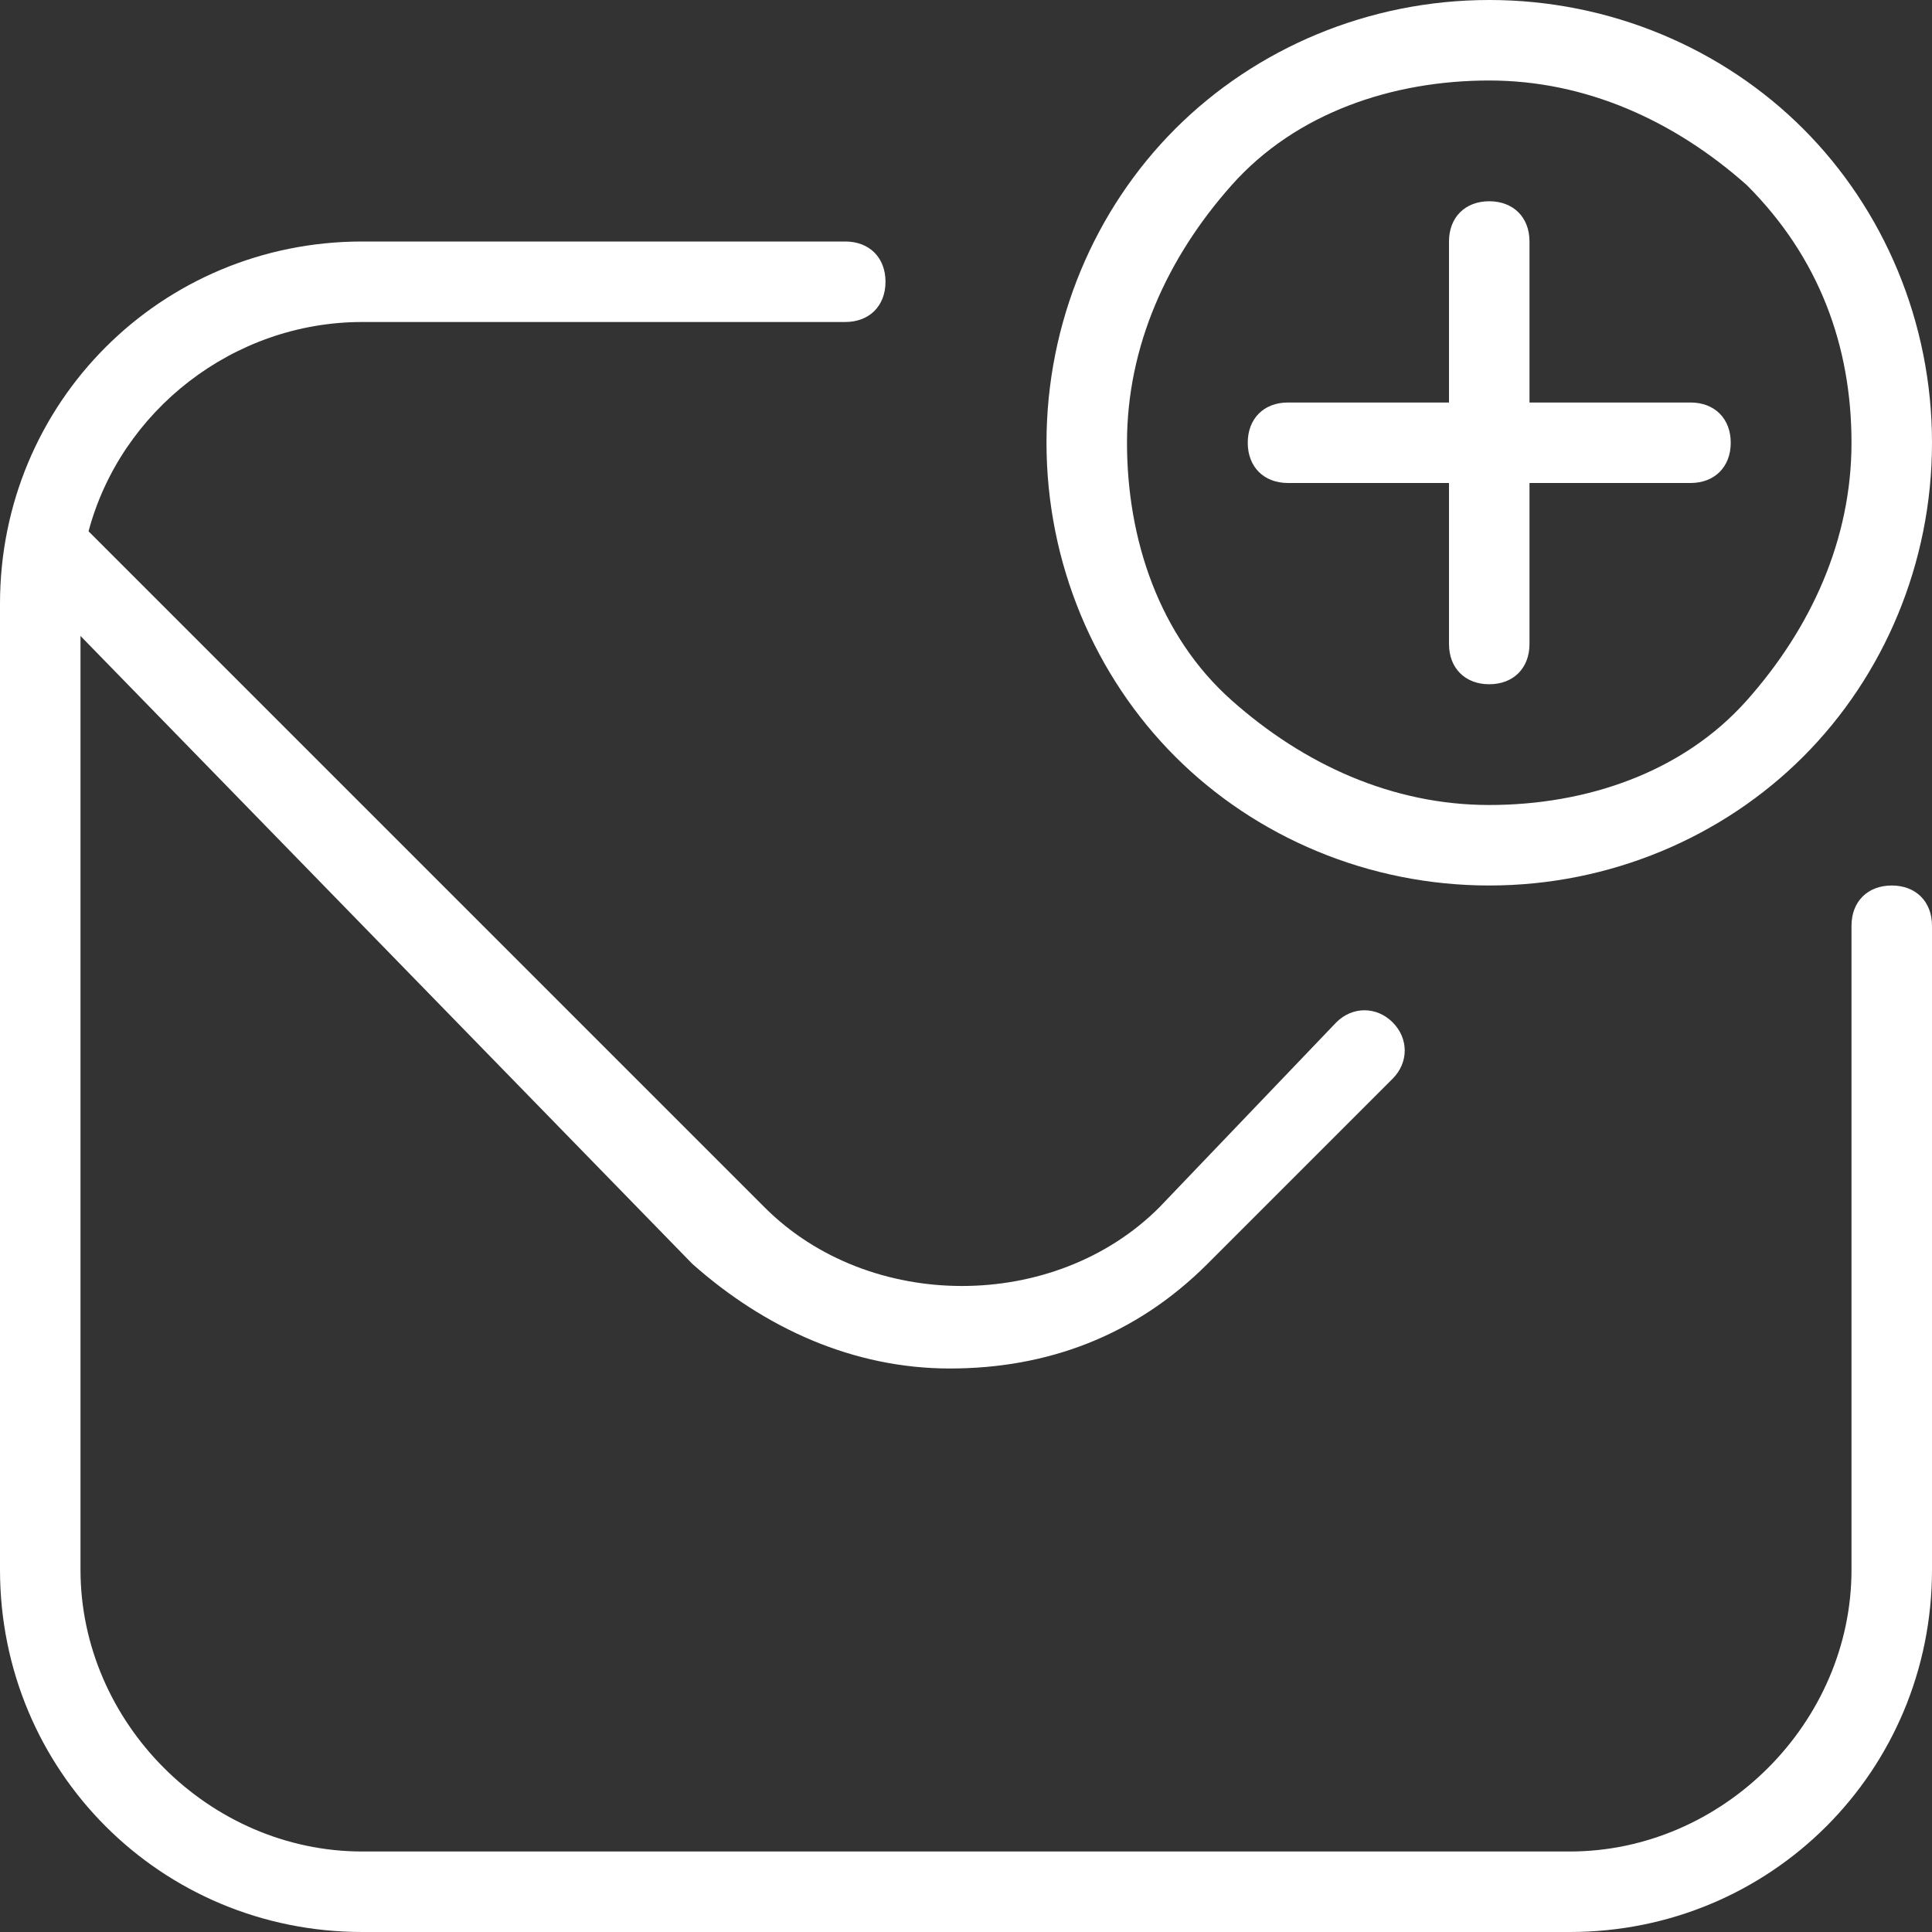 <?xml version="1.0" encoding="UTF-8"?>
<svg id="Layer_1" xmlns="http://www.w3.org/2000/svg" version="1.1" viewBox="0 0 24 24">
  <rect x="0" y="0" width="24" height="24" fill="#333333" stroke="none"/>
  <!-- Generator: Adobe Illustrator 29.1.0, SVG Export Plug-In . SVG Version: 2.1.0 Build 93)  -->
  <defs>
    <style>
      .st0 {
        fill: #fff;
      }
    </style>
  </defs>
  <path class="st0" d="M18.5,11c1.5,0,2.9-.6,3.9-1.6s1.6-2.4,1.6-3.9-.6-2.9-1.6-3.9c-1-1-2.4-1.6-3.9-1.6s-2.9.6-3.9,1.6c-1,1-1.6,2.4-1.6,3.9s.6,2.9,1.6,3.9,2.4,1.6,3.9,1.6ZM15.3,2.3c.8-.9,2-1.3,3.2-1.3s2.3.5,3.2,1.3c.9.9,1.3,2,1.3,3.2s-.5,2.3-1.3,3.2-2,1.3-3.2,1.3-2.3-.5-3.2-1.3c-.9-.8-1.3-2-1.3-3.2s.5-2.3,1.3-3.2ZM15.5,5.5c0-.3.2-.5.5-.5h2v-2c0-.3.2-.5.5-.5s.5.2.5.5v2h2c.3,0,.5.2.5.5s-.2.5-.5.5h-2v2c0,.3-.2.5-.5.5s-.5-.2-.5-.5v-2h-2c-.3,0-.5-.2-.5-.5ZM24,11.5v8c0,2.5-2,4.5-4.5,4.5H4.5c-2.5,0-4.5-2-4.5-4.5V7.5C0,5,2,3,4.5,3h6c.3,0,.5.2.5.5s-.2.5-.5.5h-6c-1.6,0-3,1.1-3.4,2.6l8.4,8.4c1.3,1.3,3.6,1.3,4.9,0l2.2-2.3c.2-.2.5-.2.7,0s.2.5,0,.7l-2.3,2.3c-.9.9-2,1.3-3.2,1.3s-2.3-.5-3.2-1.3L1,7.9v11.6c0,1.9,1.6,3.5,3.5,3.5h15c1.9,0,3.5-1.6,3.5-3.5v-8c0-.3.2-.5.5-.5s.5.2.5.5Z"/>
</svg>